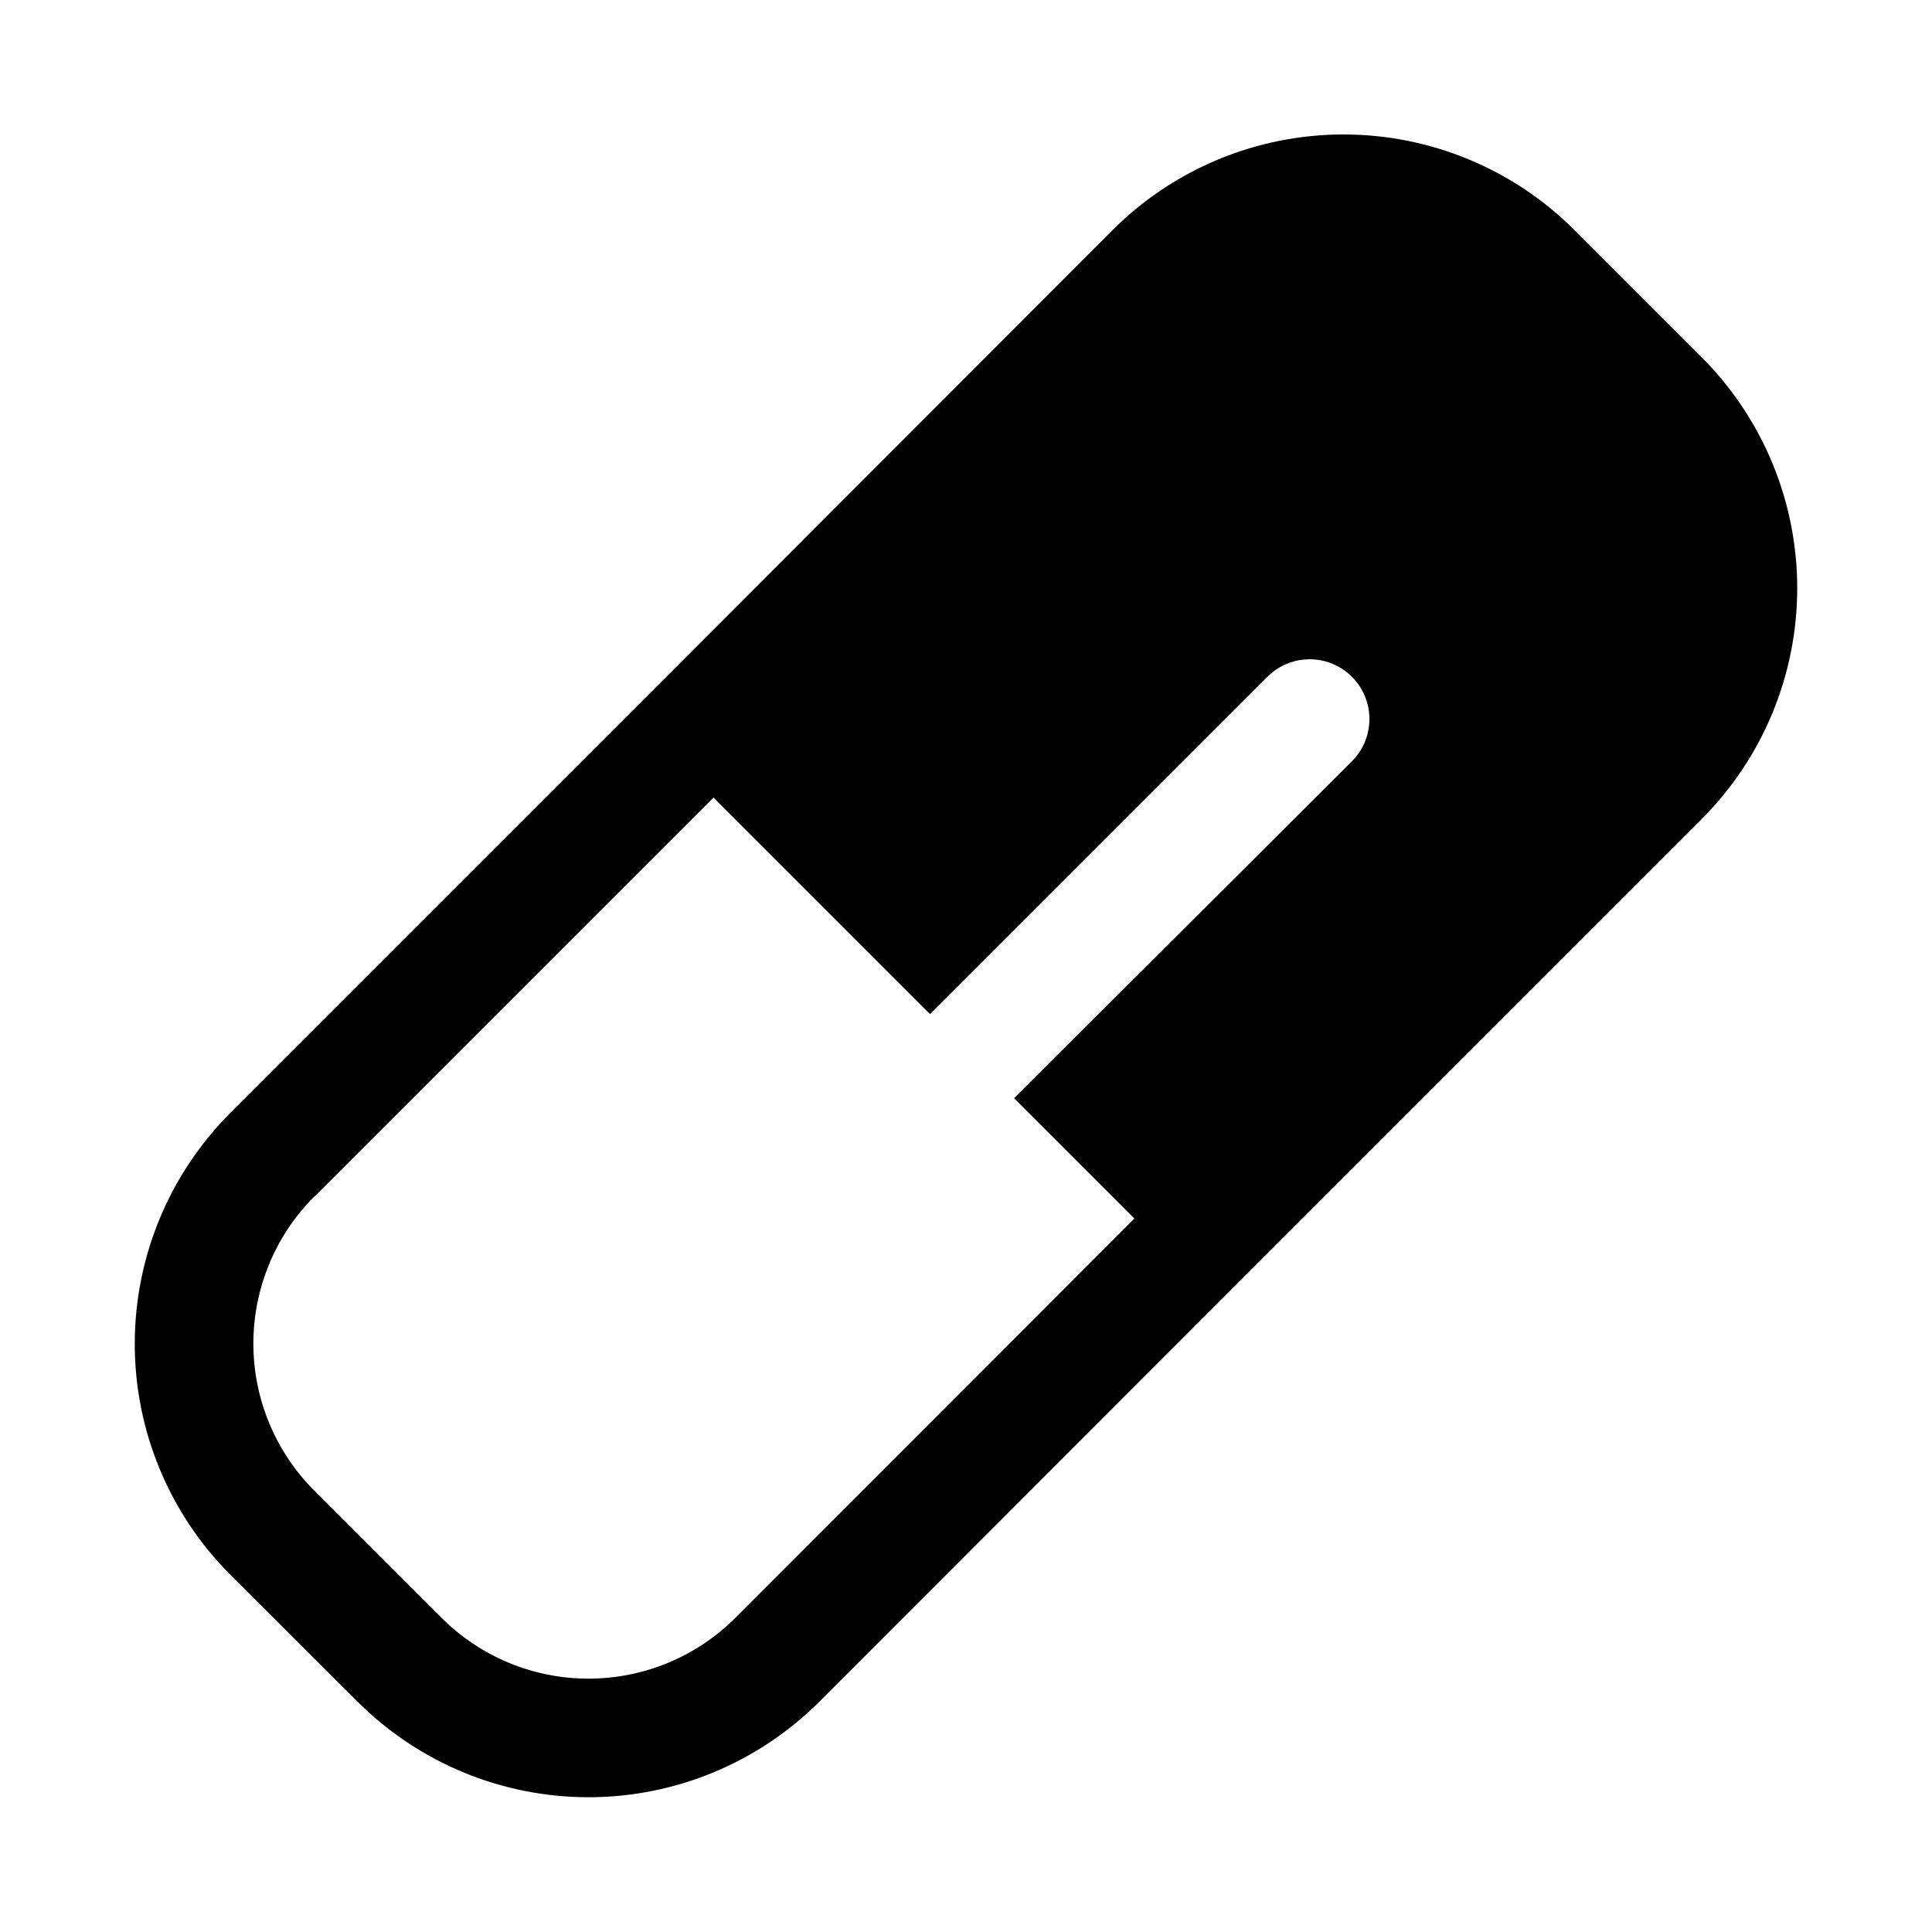 <?xml version="1.0" encoding="UTF-8"?>
<!-- Uploaded to: SVG Repo, www.svgrepo.com, Generator: SVG Repo Mixer Tools -->
<svg fill="#000000" width="800px" height="800px" version="1.1" viewBox="144 144 512 512" xmlns="http://www.w3.org/2000/svg">
 <path d="m238.7 594.91c16.242 16.246 38.273 25.375 61.246 25.375 22.973 0 45.004-9.129 61.242-25.375l116.82-116.9 116.9-116.9c16.246-16.238 25.375-38.27 25.375-61.242 0-22.973-9.129-45.004-25.375-61.246l-33.613-33.613c-16.242-16.246-38.273-25.375-61.246-25.375-22.973 0-45.004 9.129-61.242 25.375l-116.82 116.98-116.9 116.9c-16.246 16.238-25.375 38.27-25.375 61.242s9.129 45.004 25.375 61.246zm-11.336-133.82 105.72-105.72 57.387 57.387 89.348-89.348c3.981-4.019 9.805-5.613 15.277-4.18 5.473 1.438 9.762 5.684 11.254 11.141 1.496 5.457-0.039 11.297-4.016 15.316l-89.586 89.348 31.883 31.883-105.72 105.8c-10.332 10.336-24.348 16.141-38.965 16.141-14.617 0-28.633-5.805-38.965-16.141l-33.613-33.613h-0.004c-10.367-10.328-16.203-24.355-16.219-38.988-0.016-14.637 5.793-28.676 16.141-39.023z"/>
</svg>